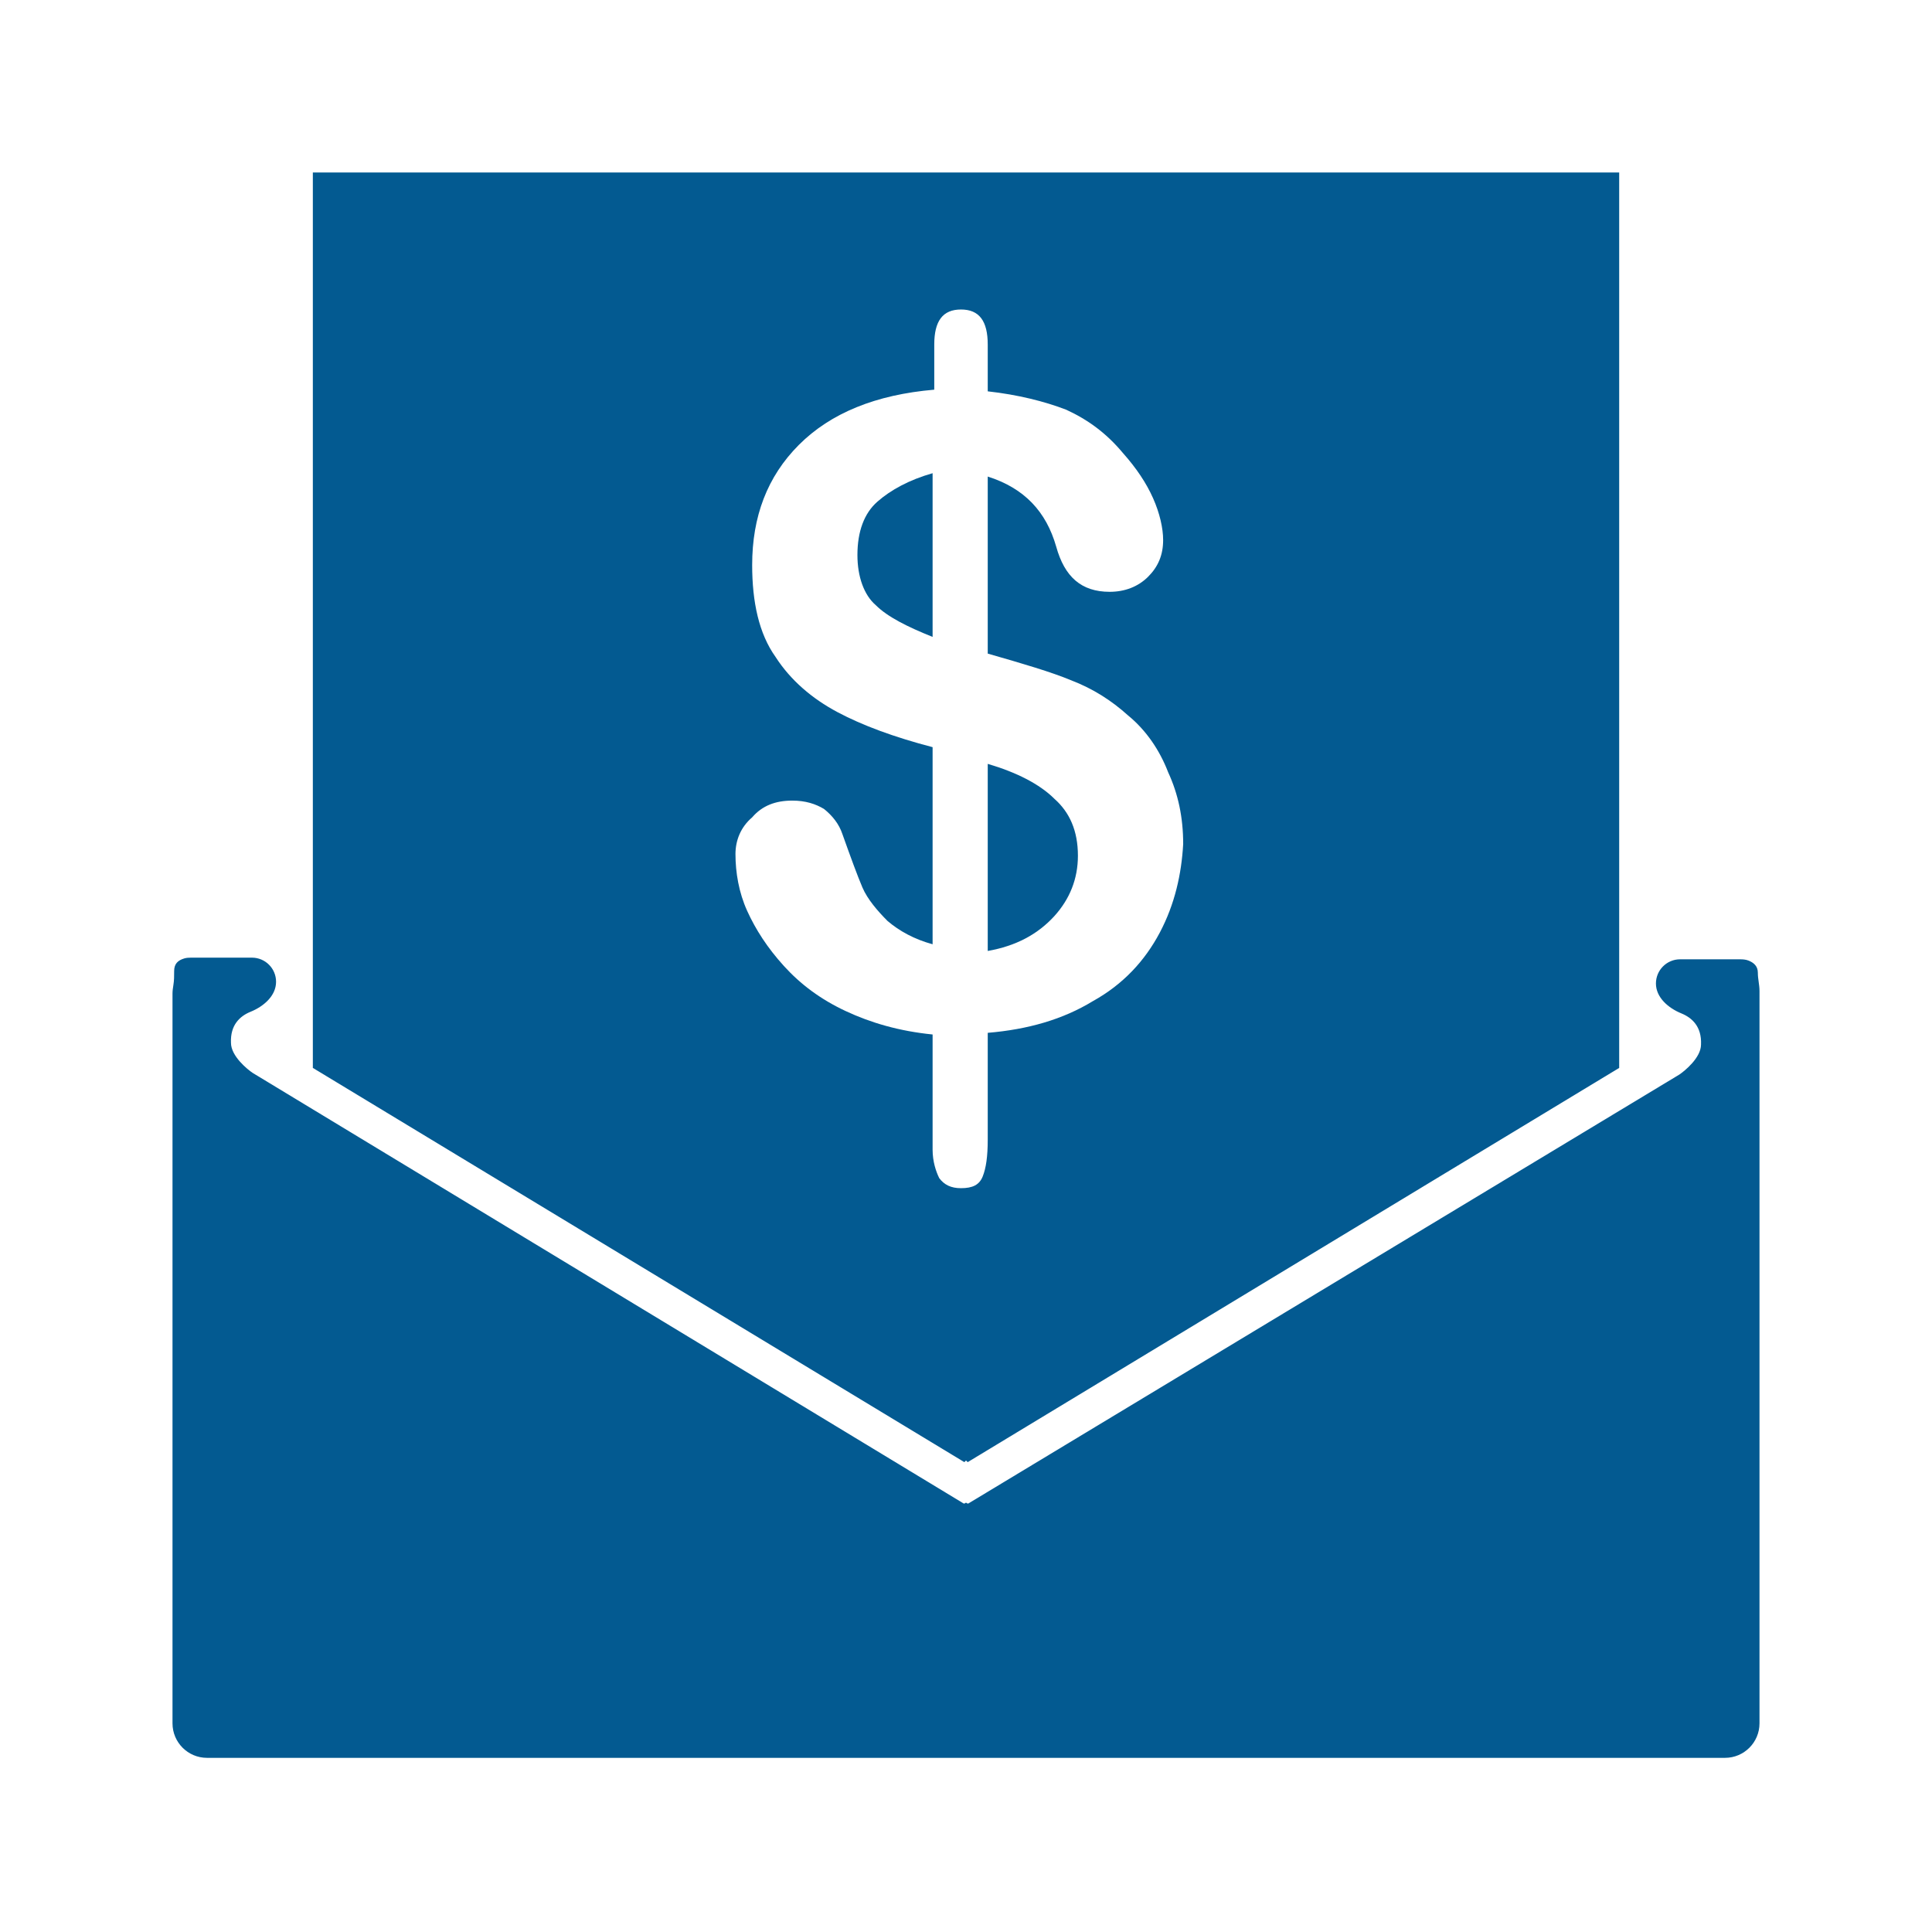 <svg width="56" height="56" viewBox="0 0 56 56" fill="none" xmlns="http://www.w3.org/2000/svg">
<path d="M50.952 28.194C50.952 28.001 50.829 27.901 50.682 27.843C50.605 27.813 50.523 27.806 50.441 27.806H48.698C48.312 27.806 47.998 28.12 47.998 28.507C47.998 28.913 48.359 29.221 48.736 29.374C49.044 29.5 49.328 29.756 49.305 30.276C49.305 30.663 48.821 31.05 48.676 31.147L28.074 43.576C28.059 43.585 28.04 43.583 28.027 43.57C28.012 43.555 27.988 43.555 27.973 43.57C27.96 43.583 27.941 43.585 27.926 43.576L7.324 31.099C7.179 31.002 6.695 30.615 6.695 30.227C6.672 29.707 6.956 29.451 7.264 29.326C7.641 29.173 8.002 28.865 8.002 28.458C8.002 28.071 7.689 27.758 7.302 27.758H5.535C5.469 27.758 5.403 27.762 5.34 27.781C5.156 27.836 5.048 27.937 5.048 28.145C5.048 28.297 5.048 28.419 5.025 28.557C5.012 28.638 5 28.719 5 28.801V29.985V31.05V49.952C5 50.504 5.448 50.952 6 50.952H28H50C50.552 50.952 51 50.504 51 49.952V31.099V30.034V28.726C51 28.532 50.952 28.387 50.952 28.194Z" fill="#035A91"/>
<path d="M24.853 16.088C24.853 16.718 25.046 17.25 25.385 17.541C25.724 17.88 26.305 18.17 27.032 18.461V13.716C26.354 13.909 25.821 14.2 25.434 14.539C25.046 14.878 24.853 15.41 24.853 16.088Z" fill="#035A91"/>
<path d="M28.63 22.141V27.564C29.453 27.419 30.082 27.08 30.567 26.547C31.002 26.063 31.244 25.482 31.244 24.804C31.244 24.078 31.002 23.545 30.567 23.158C30.131 22.722 29.453 22.383 28.63 22.141Z" fill="#035A91"/>
<path d="M9.068 5V30.954L27.952 42.381L28 42.333L28.049 42.381L46.933 30.954V5H9.068ZM33.617 27.032C33.181 27.855 32.552 28.533 31.68 29.017C30.809 29.549 29.792 29.84 28.63 29.937V33.036C28.63 33.52 28.581 33.859 28.484 34.101C28.387 34.343 28.194 34.44 27.855 34.44C27.564 34.44 27.371 34.343 27.225 34.15C27.129 33.956 27.032 33.665 27.032 33.326V29.985C26.063 29.888 25.24 29.646 24.514 29.307C23.788 28.968 23.206 28.533 22.722 28C22.238 27.467 21.899 26.935 21.657 26.402C21.415 25.869 21.318 25.288 21.318 24.756C21.318 24.368 21.463 23.981 21.802 23.691C22.093 23.352 22.48 23.206 22.964 23.206C23.352 23.206 23.642 23.303 23.884 23.448C24.127 23.642 24.32 23.884 24.417 24.175C24.659 24.853 24.853 25.385 24.998 25.724C25.143 26.063 25.434 26.402 25.724 26.693C26.063 26.983 26.499 27.225 27.032 27.37V21.657C25.918 21.366 24.998 21.027 24.272 20.64C23.545 20.253 22.916 19.72 22.48 19.042C21.996 18.364 21.802 17.444 21.802 16.379C21.802 14.975 22.238 13.813 23.158 12.893C24.078 11.973 25.385 11.44 27.08 11.295V9.987C27.08 9.309 27.322 8.971 27.855 8.971C28.387 8.971 28.63 9.309 28.63 9.987V11.343C29.501 11.44 30.276 11.634 30.905 11.876C31.535 12.166 32.068 12.554 32.552 13.135C32.939 13.57 33.23 14.006 33.423 14.442C33.617 14.878 33.714 15.314 33.714 15.653C33.714 16.088 33.569 16.427 33.278 16.718C32.987 17.008 32.6 17.154 32.164 17.154C31.341 17.154 30.857 16.718 30.615 15.846C30.324 14.829 29.695 14.152 28.63 13.813V18.945C29.646 19.236 30.47 19.478 31.051 19.72C31.68 19.962 32.213 20.301 32.697 20.737C33.23 21.173 33.617 21.754 33.859 22.383C34.15 23.013 34.295 23.691 34.295 24.465C34.246 25.337 34.053 26.208 33.617 27.032Z" fill="#035A91"/>
</svg>
